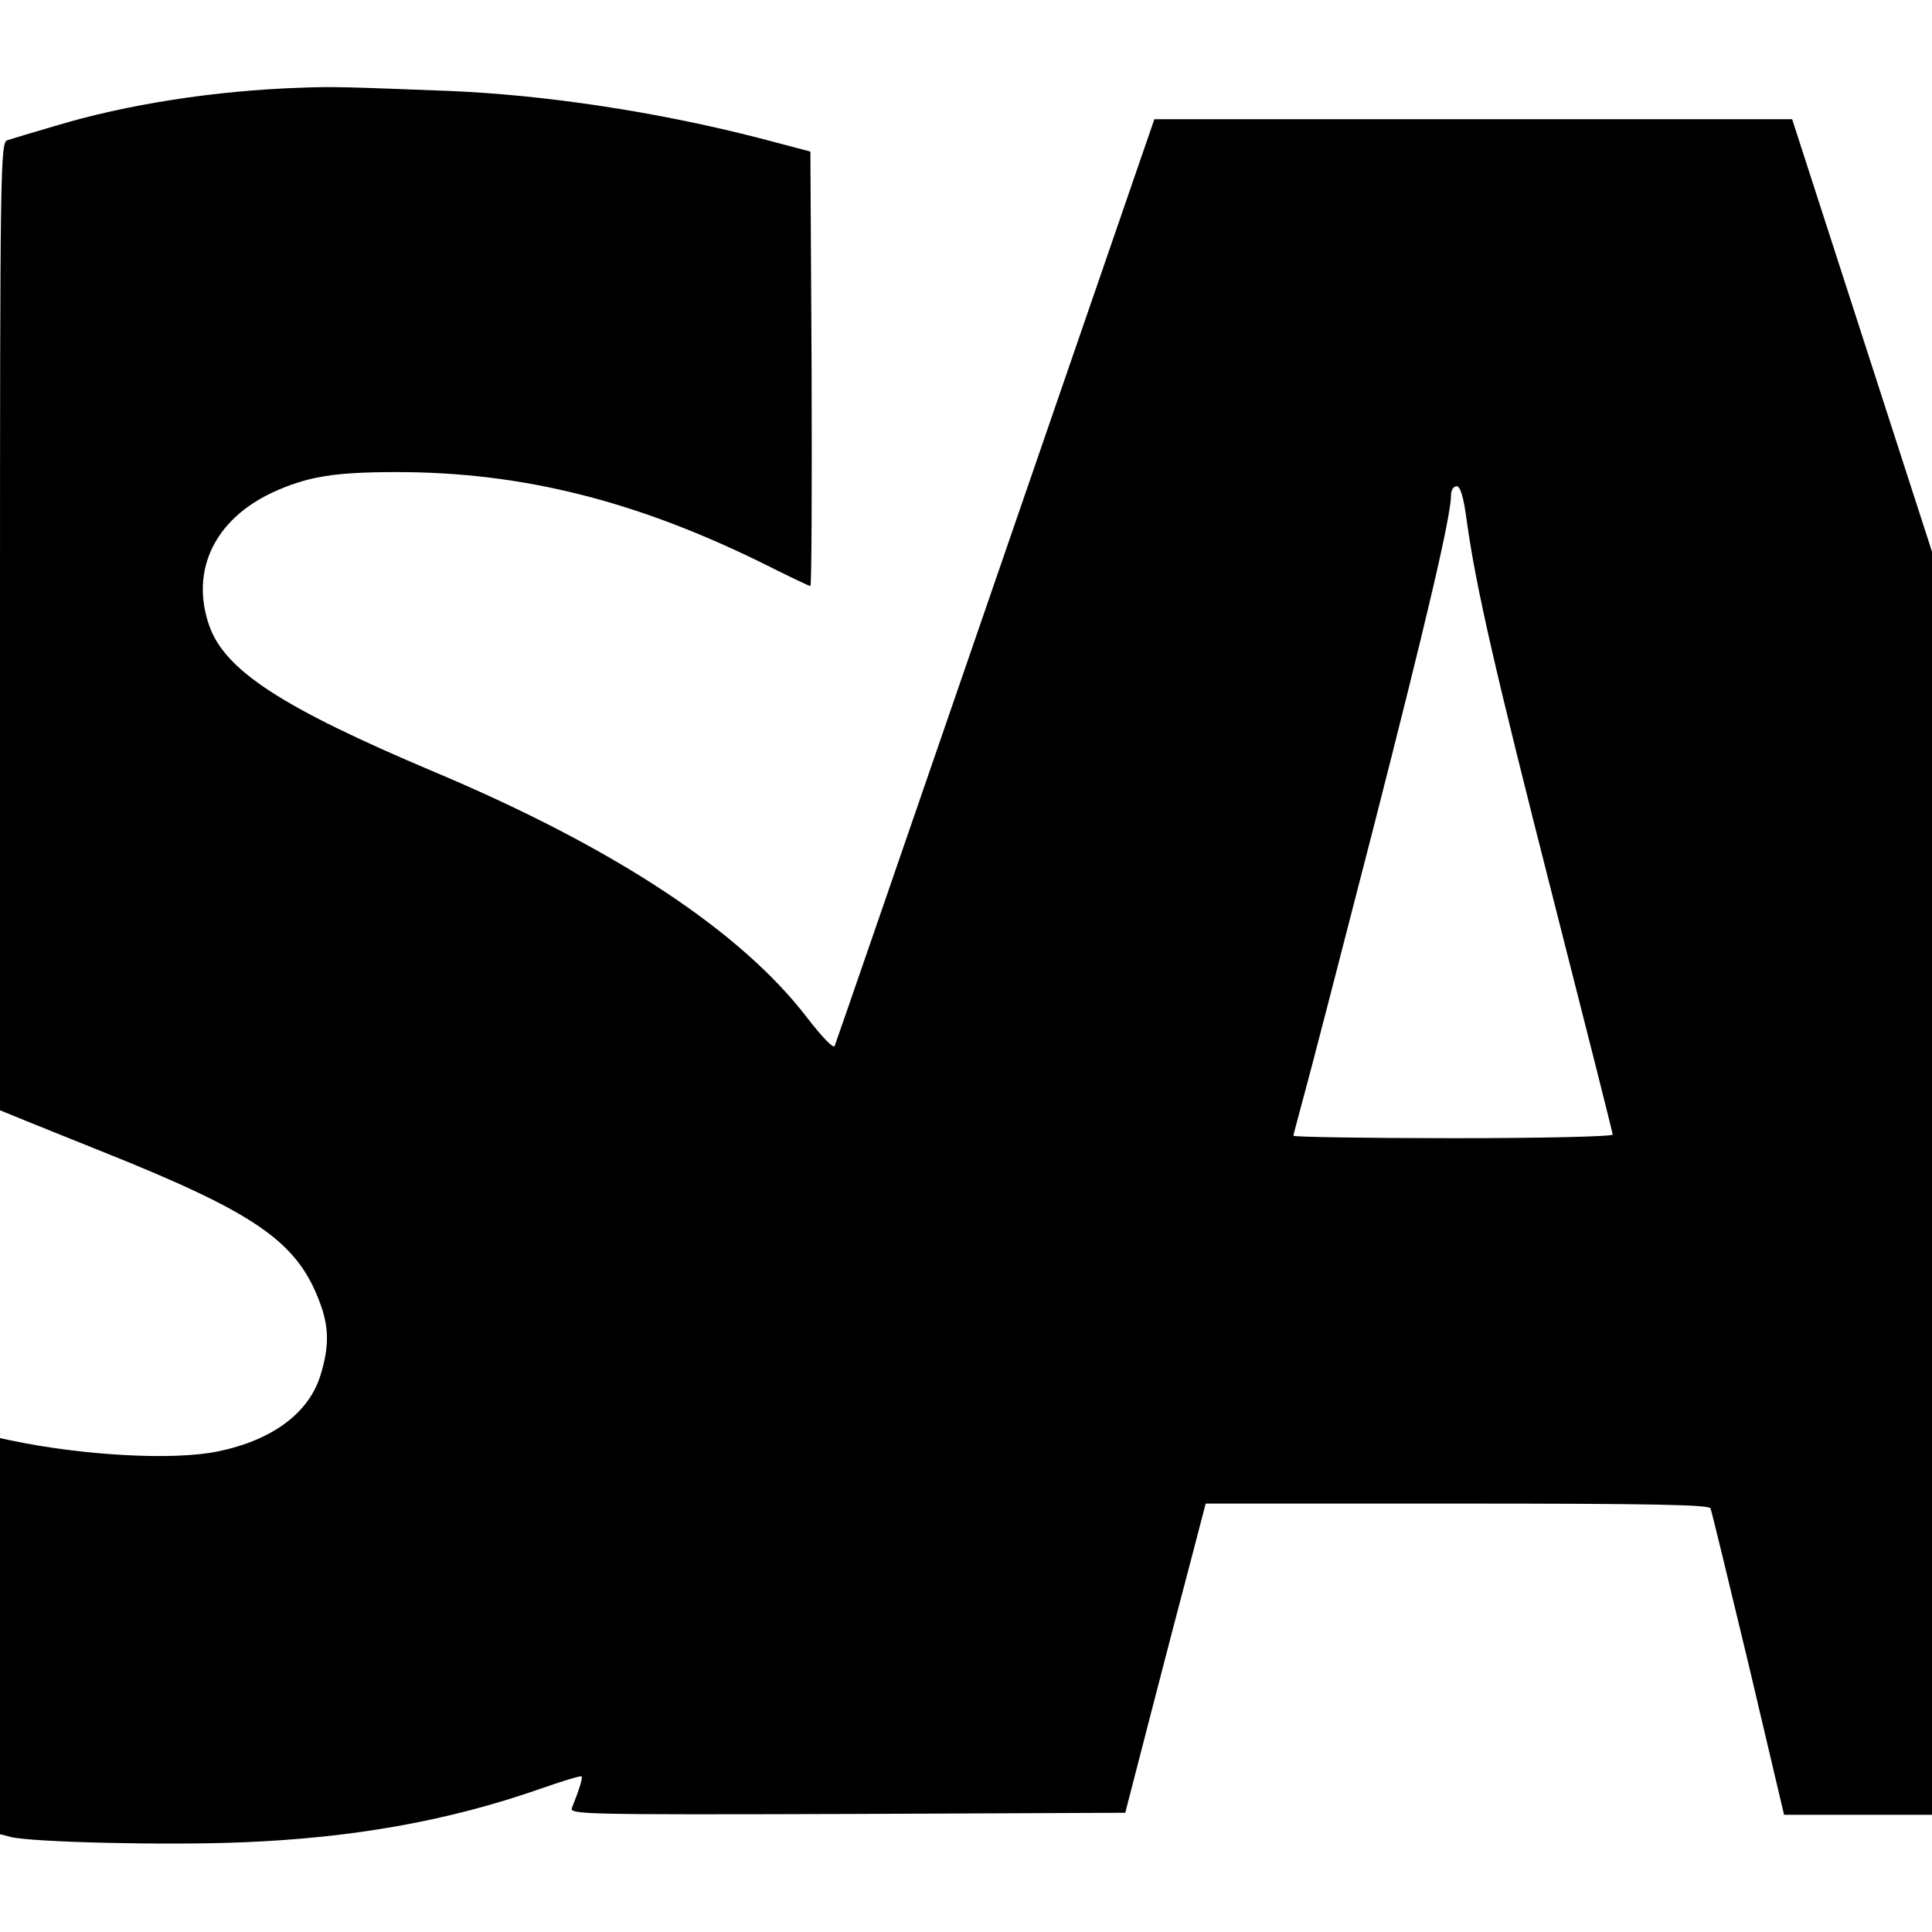 <?xml version="1.0" standalone="no"?>
<!DOCTYPE svg PUBLIC "-//W3C//DTD SVG 20010904//EN"
 "http://www.w3.org/TR/2001/REC-SVG-20010904/DTD/svg10.dtd">
<svg version="1.0" xmlns="http://www.w3.org/2000/svg"
 width="478pt" height="478pt" viewBox="0 0 478 478"
 preserveAspectRatio="xMidYMid meet">
<g transform="translate(0,478) scale(0.1,-0.1)"
fill="#000000" stroke="none">
<path d="M745 4563 c-212 -7 -432 -41 -610 -95 -55 -16 -108 -32 -117 -35 -17
-5 -18 -71 -18 -1203 l0 -1197 37 -15 c21 -9 119 -48 218 -88 375 -150 479
-221 535 -369 24 -62 25 -110 4 -180 -28 -96 -119 -164 -255 -192 -111 -23
-335 -10 -511 27 l-28 6 0 -490 0 -490 27 -7 c53 -13 386 -21 575 -13 272 11
508 53 734 132 54 19 100 33 103 31 3 -4 -6 -33 -24 -78 -7 -16 28 -17 681
-15 l688 3 62 240 c34 132 79 304 100 383 l37 142 622 0 c489 0 624 -3 627
-12 3 -7 45 -181 94 -385 l88 -373 183 0 183 0 0 1563 0 1562 -173 535 -173
535 -789 0 -789 0 -393 -1140 c-216 -627 -395 -1146 -398 -1153 -3 -7 -31 22
-68 70 -164 214 -476 420 -922 608 -379 160 -520 252 -558 364 -46 135 14 260
156 327 87 40 152 51 309 51 314 0 600 -73 920 -233 54 -27 100 -49 103 -49 3
0 4 242 3 538 l-3 537 -125 33 c-252 65 -529 107 -768 117 -262 10 -287 11
-367 8z m2884 -1072 c23 -166 71 -374 215 -939 80 -314 146 -575 146 -579 0
-5 -174 -9 -395 -9 -217 0 -395 3 -395 6 0 3 12 46 25 95 14 50 90 344 170
655 136 531 195 784 195 835 0 12 6 22 14 22 9 0 17 -26 25 -86z"/>
</g>
</svg>
